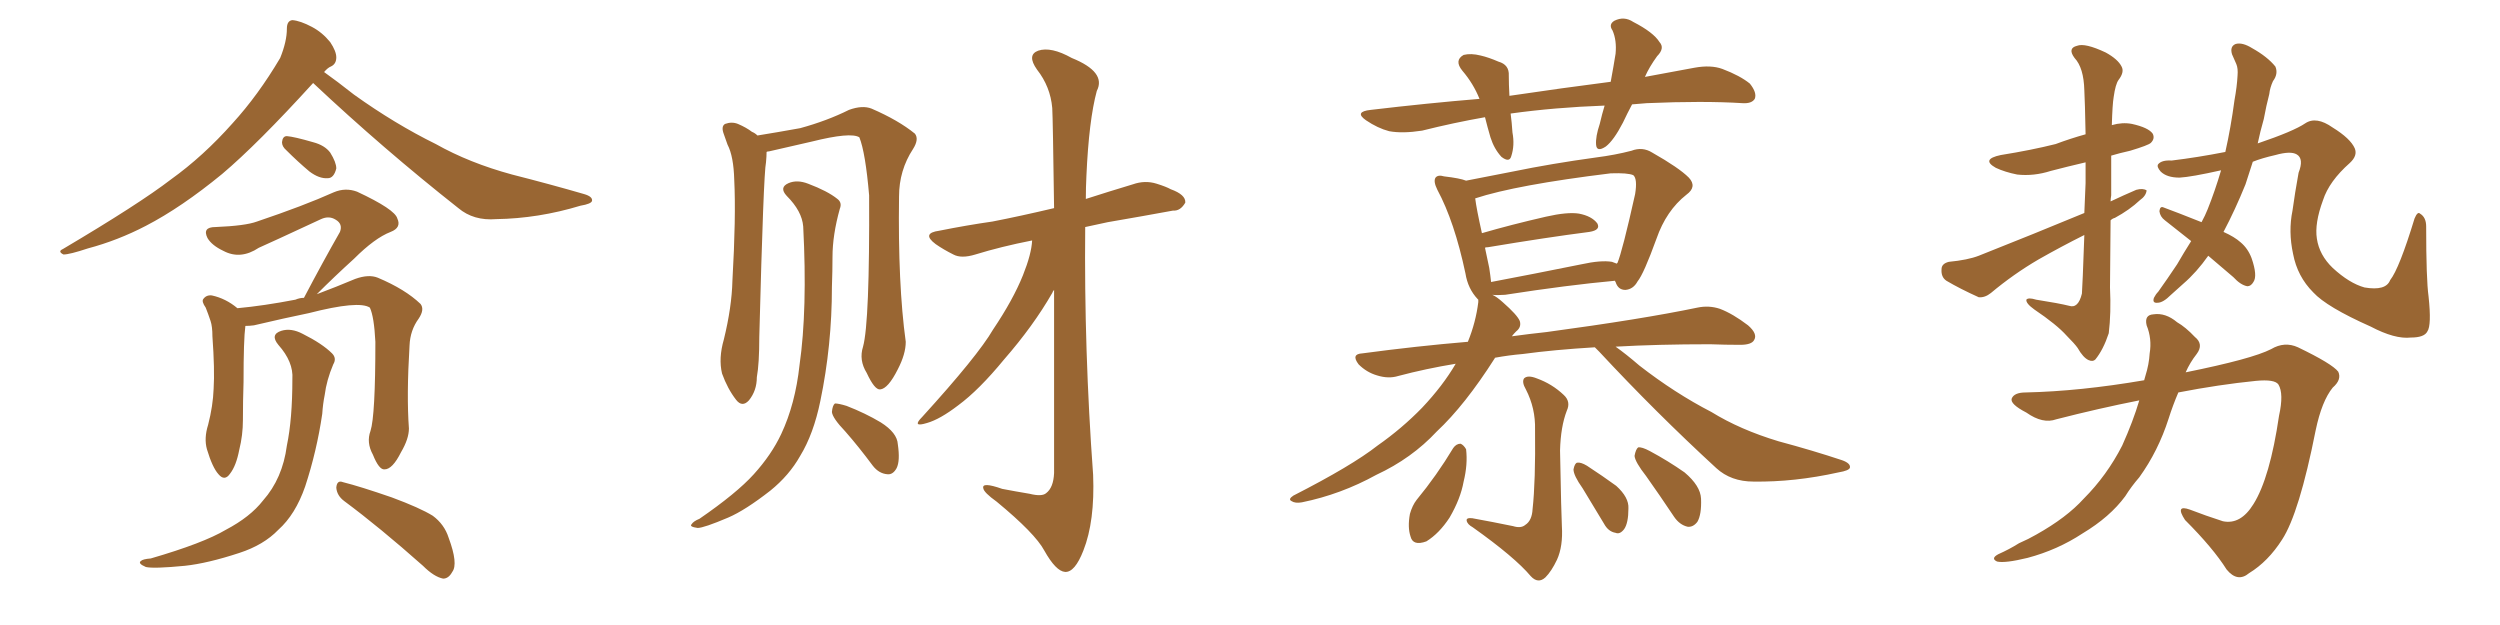 <svg xmlns="http://www.w3.org/2000/svg" xmlns:xlink="http://www.w3.org/1999/xlink" width="600" height="150"><path fill="#996633" padding="10" d="M75.15 19.92L75.15 19.92Q61.82 34.57 53.32 41.75L53.32 41.75Q43.51 49.80 35.01 54.20L35.01 54.20Q28.27 57.71 21.09 59.62L21.09 59.62Q16.70 61.08 15.23 61.08L15.23 61.08Q13.77 60.35 15.09 59.77L15.09 59.77Q33.40 48.93 41.02 43.07L41.02 43.07Q48.78 37.50 55.81 29.59L55.81 29.59Q61.96 22.85 67.24 13.92L67.24 13.92Q68.85 9.96 68.85 6.88L68.85 6.88Q68.85 4.98 70.17 4.83L70.17 4.83Q72.07 4.98 74.85 6.45L74.85 6.45Q77.34 7.76 79.25 10.11L79.25 10.11Q80.71 12.30 80.71 13.77L80.71 13.77Q80.71 15.38 79.39 15.97L79.39 15.97Q78.66 16.26 77.78 17.29L77.78 17.29Q80.86 19.48 84.96 22.71L84.96 22.71Q94.78 29.74 104.59 34.57L104.59 34.57Q112.65 39.11 122.90 41.89L122.90 41.89Q132.13 44.24 140.19 46.58L140.19 46.58Q142.24 47.17 142.09 48.19L142.09 48.19Q141.94 48.93 139.31 49.37L139.31 49.37Q129.20 52.44 119.09 52.59L119.09 52.59Q113.67 53.03 110.01 49.95L110.01 49.95Q91.99 35.74 75.15 19.92ZM68.70 36.04L68.70 36.04Q67.68 35.16 67.68 34.13L67.68 34.13Q67.82 32.67 68.85 32.67L68.85 32.67Q70.61 32.81 75.15 34.13L75.15 34.13Q77.93 34.86 79.25 36.62L79.25 36.62Q80.71 38.96 80.71 40.43L80.71 40.43Q80.13 42.77 78.66 42.77L78.66 42.77Q76.61 42.92 74.27 41.16L74.27 41.16Q71.48 38.82 68.70 36.04ZM88.92 103.42L88.92 103.42Q90.09 99.76 90.09 82.03L90.09 82.03Q89.79 76.03 88.77 73.83L88.77 73.83L88.77 73.83Q86.13 72.07 74.12 75.15L74.12 75.15Q68.41 76.32 60.94 78.08L60.94 78.08Q59.91 78.22 58.89 78.22L58.89 78.22Q58.45 81.45 58.45 91.70L58.45 91.70Q58.30 96.24 58.30 100.78L58.30 100.78Q58.30 104.44 57.42 107.96L57.42 107.96Q56.69 111.77 55.22 113.67L55.22 113.67Q53.91 115.58 52.44 113.82L52.44 113.82Q50.98 112.21 49.66 107.81L49.66 107.81Q48.93 105.18 49.95 101.95L49.95 101.95Q51.12 97.41 51.27 93.31L51.27 93.31Q51.56 88.77 50.98 80.71L50.98 80.71Q50.98 78.37 50.54 77.05L50.54 77.05Q49.95 75.29 49.37 73.83L49.37 73.83Q48.34 72.36 48.78 71.78L48.78 71.78Q49.51 70.75 50.83 70.90L50.83 70.90Q54.20 71.63 56.98 73.97L56.98 73.97Q63.28 73.39 70.90 71.92L70.90 71.92Q71.92 71.48 72.95 71.48L72.95 71.48Q77.49 62.84 81.59 55.66L81.59 55.66Q82.32 53.76 80.57 52.73L80.57 52.73Q78.96 51.71 77.05 52.59L77.05 52.59Q64.45 58.45 62.11 59.47L62.11 59.47Q57.71 62.40 53.61 60.21L53.61 60.21Q50.83 58.89 49.80 57.13L49.80 57.13Q48.49 54.49 51.71 54.49L51.71 54.49Q58.89 54.20 61.67 53.17L61.67 53.17Q72.95 49.37 80.13 46.14L80.13 46.14Q82.91 44.97 85.69 46.00L85.69 46.00Q94.78 50.24 95.36 52.44L95.36 52.44Q96.39 54.64 93.75 55.66L93.75 55.66Q89.94 57.13 84.96 62.11L84.96 62.11Q80.13 66.50 76.03 70.61L76.03 70.61Q80.71 68.85 85.25 66.94L85.25 66.94Q88.48 65.77 90.67 66.65L90.67 66.65Q97.27 69.43 100.93 72.95L100.93 72.95Q101.95 74.27 100.49 76.46L100.49 76.46Q98.44 79.25 98.29 82.91L98.29 82.91Q97.56 94.92 98.14 102.83L98.14 102.83L98.14 102.83Q98.14 105.32 96.24 108.54L96.24 108.54Q94.19 112.65 92.29 112.65L92.29 112.65Q90.97 112.79 89.50 109.13L89.50 109.13Q87.89 106.20 88.92 103.42ZM82.62 120.26L82.62 120.26Q80.86 118.95 80.71 117.04L80.71 117.04Q80.86 115.14 82.32 115.72L82.32 115.72Q86.43 116.75 94.04 119.38L94.04 119.38Q100.78 121.88 103.86 123.78L103.86 123.78Q106.64 125.83 107.67 129.05L107.67 129.05Q110.01 135.35 108.54 137.26L108.54 137.26Q107.67 138.87 106.35 138.87L106.35 138.87Q104.15 138.43 101.51 135.79L101.51 135.79Q91.11 126.56 82.62 120.26ZM70.17 90.97L70.17 90.97L70.17 90.97Q70.46 86.87 66.80 82.76L66.80 82.76Q64.75 80.27 67.53 79.39L67.53 79.39Q69.87 78.66 72.66 80.13L72.66 80.13Q77.34 82.47 79.69 84.81L79.69 84.81Q80.86 85.99 79.98 87.45L79.98 87.45Q78.37 91.26 77.93 94.78L77.93 94.78Q77.49 96.97 77.34 99.32L77.34 99.32Q76.03 108.25 73.24 116.75L73.24 116.75Q70.90 123.49 66.80 127.15L66.80 127.15Q63.28 130.81 57.42 132.71L57.42 132.71Q49.80 135.21 44.38 135.79L44.38 135.79Q36.91 136.52 35.01 136.08L35.01 136.08Q32.96 135.21 33.84 134.62L33.84 134.62Q34.28 134.18 36.18 134.03L36.18 134.03Q48.78 130.37 54.20 127.15L54.20 127.15Q60.06 124.07 63.13 120.12L63.13 120.12Q67.82 114.84 68.85 106.93L68.85 106.93Q70.17 100.63 70.17 90.97ZM202.88 103.56L202.88 103.56Q199.80 100.34 199.66 98.88L199.66 98.88Q199.80 97.27 200.39 96.83L200.39 96.83Q201.27 96.83 203.17 97.41L203.17 97.41Q207.71 99.17 211.38 101.37L211.38 101.37Q215.33 103.86 215.48 106.64L215.48 106.64Q216.06 110.60 215.19 112.35L215.19 112.35Q214.31 113.96 212.99 113.82L212.99 113.82Q210.94 113.67 209.47 111.77L209.47 111.77Q206.10 107.23 202.88 103.56ZM247.71 57.71L247.71 57.71Q240.23 59.18 234.08 61.08L234.08 61.08Q230.71 62.11 228.81 61.08L228.81 61.08Q226.46 59.91 224.56 58.59L224.56 58.59Q221.04 55.96 225.44 55.37L225.44 55.37Q232.03 54.05 238.18 53.17L238.18 53.17Q244.92 51.86 252.98 49.95L252.98 49.95Q252.69 28.56 252.54 25.93L252.54 25.93Q252.10 20.80 248.88 16.70L248.88 16.70Q246.39 13.18 249.17 12.16L249.17 12.16Q252.25 11.13 257.23 13.92L257.23 13.92Q265.58 17.29 263.23 21.83L263.23 21.83Q261.33 28.86 260.74 42.19L260.74 42.19Q260.60 44.97 260.60 47.75L260.60 47.75Q266.02 46.00 271.88 44.24L271.88 44.24Q274.80 43.21 277.59 44.09L277.59 44.09Q279.93 44.82 280.96 45.41L280.96 45.41Q284.62 46.73 284.47 48.63L284.47 48.63Q283.30 50.68 281.54 50.54L281.54 50.54Q274.37 51.86 265.87 53.32L265.87 53.32Q263.09 53.91 260.45 54.49L260.45 54.49Q260.16 84.08 262.35 113.96L262.35 113.96Q262.79 125.10 260.01 132.13L260.01 132.13Q257.96 137.40 255.62 137.26L255.62 137.26Q253.42 137.11 250.63 132.13L250.63 132.13Q248.44 128.03 239.21 120.41L239.21 120.41Q236.13 118.21 235.99 117.19L235.99 117.19Q235.55 115.58 240.53 117.33L240.53 117.33Q243.60 117.92 247.12 118.51L247.12 118.51Q250.05 119.24 251.07 118.36L251.07 118.36Q252.83 117.04 252.98 113.53L252.98 113.53Q252.98 87.60 252.98 69.58L252.98 69.58Q252.69 69.87 252.54 70.31L252.54 70.31Q248.00 78.22 240.97 86.28L240.97 86.28Q234.96 93.60 229.98 97.27L229.98 97.27Q225.59 100.63 222.51 101.51L222.51 101.51Q218.70 102.69 221.34 100.05L221.34 100.05Q234.67 85.40 238.33 79.10L238.33 79.10Q243.16 71.92 245.51 66.06L245.51 66.06Q247.56 60.94 247.71 57.71ZM207.13 83.20L207.13 83.20Q208.74 77.34 208.59 46.88L208.59 46.88Q207.71 36.62 206.25 32.96L206.25 32.96L206.25 32.96Q204.20 31.64 194.82 33.98L194.82 33.98Q190.43 35.01 184.57 36.33L184.57 36.33Q184.13 36.33 183.98 36.47L183.98 36.47Q183.98 37.50 183.84 38.96L183.84 38.96Q183.25 41.60 182.23 80.86L182.23 80.86Q182.23 87.30 181.64 90.53L181.64 90.53Q181.64 93.75 179.74 96.09L179.74 96.09Q178.13 97.85 176.66 95.95L176.66 95.95Q174.61 93.31 173.29 89.65L173.29 89.65Q172.41 85.99 173.73 81.45L173.73 81.45Q175.63 73.68 175.78 67.38L175.78 67.38Q176.66 52.00 176.22 43.21L176.22 43.21Q176.07 37.50 174.61 34.72L174.61 34.72Q174.17 33.54 173.73 32.23L173.73 32.23Q173.00 30.32 174.02 29.74L174.02 29.74Q175.63 29.15 177.10 29.74L177.10 29.74Q179.15 30.62 180.47 31.64L180.47 31.64Q181.20 31.93 181.79 32.52L181.79 32.52Q186.33 31.79 192.04 30.76L192.04 30.76Q198.49 29.00 203.76 26.37L203.76 26.37Q206.98 25.20 209.18 26.07L209.18 26.07Q215.63 28.86 219.58 32.08L219.58 32.08Q220.61 33.40 219.14 35.74L219.14 35.74Q215.77 40.87 215.77 47.17L215.77 47.17Q215.48 68.26 217.38 82.03L217.38 82.03L217.38 82.03Q217.38 84.96 215.48 88.62L215.48 88.62Q213.13 93.31 211.23 93.46L211.23 93.46Q209.91 93.60 208.01 89.50L208.01 89.50Q206.10 86.43 207.13 83.20ZM192.77 54.35L192.77 54.35L192.77 54.35Q192.48 50.68 188.82 47.02L188.82 47.02Q186.91 44.97 189.26 43.95L189.26 43.95Q191.31 43.07 193.95 44.09L193.95 44.09Q198.63 45.85 200.98 47.75L200.98 47.75Q202.15 48.63 201.56 50.10L201.56 50.10Q199.80 56.40 199.80 61.67L199.80 61.67Q199.80 64.89 199.66 68.85L199.66 68.85Q199.66 82.91 196.88 96.24L196.88 96.24Q195.26 104.15 192.04 109.42L192.04 109.42Q189.40 114.11 184.86 117.77L184.86 117.77Q178.86 122.46 174.76 124.22L174.76 124.22Q168.90 126.71 167.43 126.71L167.43 126.71Q165.38 126.42 165.97 125.83L165.97 125.83Q166.41 125.10 167.87 124.51L167.87 124.51Q176.81 118.36 180.91 113.82L180.91 113.82Q185.16 109.13 187.50 104.15L187.50 104.15Q190.87 96.97 191.89 87.60L191.89 87.60Q193.80 74.27 192.77 54.35ZM391.70 25.05L391.70 25.05Q390.53 27.25 389.50 29.44L389.50 29.44Q387.30 33.69 385.40 35.16L385.40 35.16Q383.20 36.62 383.06 34.72L383.06 34.72Q382.91 32.81 383.94 29.74L383.94 29.74Q384.52 27.25 385.11 25.34L385.11 25.34Q373.10 25.78 362.55 27.25L362.55 27.25Q362.84 29.44 362.99 31.79L362.99 31.79Q363.57 34.86 362.70 37.50L362.70 37.50Q362.26 39.11 360.35 37.65L360.35 37.65Q358.59 35.74 357.71 32.96L357.71 32.96Q356.98 30.47 356.40 28.13L356.40 28.13Q348.93 29.44 341.31 31.35L341.31 31.35Q336.62 32.08 333.40 31.49L333.40 31.49Q330.62 30.76 327.83 28.86L327.83 28.86Q324.90 26.81 329.00 26.37L329.00 26.37Q342.63 24.76 355.08 23.73L355.08 23.73Q353.61 20.07 350.98 16.99L350.98 16.99Q348.93 14.50 351.27 13.18L351.27 13.18Q353.03 12.74 355.37 13.33L355.37 13.33Q357.28 13.77 359.62 14.79L359.62 14.79Q362.26 15.53 362.11 18.16L362.11 18.16Q362.11 20.21 362.26 23.00L362.26 23.00Q375.15 21.09 386.57 19.63L386.57 19.63Q387.30 15.67 387.74 12.89L387.74 12.89Q388.04 9.67 387.01 7.32L387.01 7.32Q385.99 5.86 387.45 4.98L387.45 4.98Q389.79 3.81 391.99 5.27L391.99 5.27Q396.83 7.76 398.29 10.11L398.29 10.11Q399.61 11.57 397.71 13.48L397.71 13.48Q395.80 16.11 394.78 18.46L394.78 18.46Q400.93 17.29 406.64 16.26L406.64 16.26Q410.60 15.53 413.38 16.55L413.38 16.55Q417.63 18.16 419.97 20.07L419.97 20.07Q421.73 22.27 421.14 23.73L421.14 23.73Q420.41 24.90 418.21 24.76L418.21 24.76Q408.84 24.17 395.21 24.76L395.21 24.76Q393.16 24.90 391.70 25.05ZM382.76 83.35L382.76 83.35Q372.95 83.94 365.48 84.96L365.48 84.96Q362.11 85.25 358.89 85.84L358.89 85.84Q358.74 85.84 358.74 85.99L358.74 85.99Q351.56 97.27 344.82 103.56L344.82 103.56Q338.82 110.01 330.32 113.96L330.32 113.96Q321.83 118.65 312.45 120.56L312.45 120.56Q310.84 120.85 309.96 120.26L309.96 120.26Q309.08 119.82 310.40 118.95L310.40 118.95Q324.46 111.77 330.62 106.93L330.62 106.93Q336.47 102.83 341.31 97.85L341.31 97.85Q346.29 92.58 349.37 87.30L349.37 87.30Q342.19 88.48 335.60 90.23L335.60 90.23Q333.25 90.97 330.47 90.09L330.47 90.09Q327.98 89.36 326.07 87.45L326.07 87.45Q324.17 84.96 326.95 84.81L326.95 84.81Q339.99 83.06 352.29 82.03L352.29 82.03Q354.20 77.34 354.79 72.51L354.79 72.51Q354.79 72.07 354.79 71.92L354.79 71.92Q354.64 71.78 354.64 71.78L354.64 71.78Q352.29 69.29 351.71 65.63L351.71 65.63Q349.07 53.17 344.97 45.56L344.97 45.56Q343.95 43.51 344.53 42.63L344.53 42.63Q345.12 41.89 346.58 42.33L346.58 42.33Q350.39 42.77 351.86 43.36L351.86 43.36Q356.40 42.48 363.13 41.16L363.13 41.16Q372.36 39.26 383.06 37.79L383.06 37.79Q387.60 37.21 391.55 36.18L391.55 36.18Q394.19 35.16 396.53 36.62L396.53 36.62Q402.98 40.28 405.32 42.63L405.32 42.63Q407.37 44.82 404.74 46.73L404.74 46.73Q399.90 50.54 397.56 57.28L397.56 57.28Q394.48 65.77 393.02 67.53L393.02 67.53Q391.99 69.43 390.09 69.58L390.09 69.58Q388.33 69.58 387.74 67.68L387.74 67.68Q387.60 67.53 387.60 67.38L387.60 67.38Q376.32 68.41 361.23 70.75L361.23 70.75Q359.18 70.90 358.15 70.75L358.15 70.75Q359.18 71.19 360.64 72.51L360.64 72.51Q364.16 75.59 364.75 77.05L364.75 77.05Q365.19 78.52 363.87 79.54L363.87 79.54Q363.28 80.13 362.84 80.71L362.84 80.71Q367.09 80.13 371.19 79.69L371.19 79.69Q394.04 76.61 407.37 73.83L407.37 73.83Q410.16 73.24 412.79 74.12L412.79 74.12Q415.87 75.29 419.53 78.08L419.53 78.08Q421.88 80.13 421.00 81.59L421.00 81.59Q420.41 82.76 417.63 82.76L417.63 82.76Q414.11 82.76 410.45 82.62L410.45 82.62Q397.85 82.62 387.74 83.20L387.74 83.20Q390.23 84.96 393.46 87.74L393.46 87.74Q401.95 94.34 410.74 98.88L410.74 98.88Q417.63 103.13 426.86 105.91L426.86 105.91Q435.06 108.11 442.09 110.45L442.09 110.45Q444.14 111.18 443.99 112.21L443.99 112.21Q443.85 112.94 441.21 113.38L441.21 113.38Q430.66 115.72 420.85 115.58L420.85 115.58Q415.43 115.58 411.91 112.35L411.91 112.35Q397.41 99.02 383.79 84.38L383.79 84.38Q383.20 83.79 382.76 83.35ZM386.87 62.84L386.87 62.84Q387.60 63.13 388.04 63.28L388.04 63.28Q388.04 63.13 388.18 63.13L388.18 63.13Q389.36 60.35 392.43 46.58L392.43 46.58Q393.02 42.92 391.99 42.04L391.99 42.04Q390.67 41.46 386.57 41.60L386.57 41.60Q363.87 44.38 354.05 47.61L354.05 47.61Q354.35 50.10 355.66 55.96L355.66 55.96Q362.70 53.91 371.04 52.00L371.04 52.00Q376.17 50.83 378.96 51.27L378.96 51.27Q382.03 51.86 383.35 53.61L383.35 53.61Q384.23 55.22 381.45 55.66L381.45 55.66Q371.19 56.98 357.13 59.33L357.13 59.33Q356.54 59.33 356.40 59.47L356.40 59.47Q356.84 61.67 357.42 64.31L357.42 64.31Q357.71 66.21 357.86 67.68L357.86 67.68Q367.97 65.77 379.54 63.43L379.54 63.43Q384.23 62.40 386.87 62.84ZM363.13 126.27L363.13 126.27Q365.04 126.86 366.06 125.98L366.06 125.98Q367.68 124.95 367.82 122.17L367.82 122.17Q368.55 115.58 368.41 103.13L368.41 103.13Q368.55 98.00 366.21 93.46L366.21 93.46Q365.19 91.70 365.77 90.82L365.77 90.82Q366.65 89.94 368.85 90.82L368.85 90.82Q372.51 92.14 375.29 94.78L375.29 94.78Q377.05 96.39 376.03 98.58L376.03 98.58Q374.56 102.39 374.41 108.11L374.41 108.11Q374.71 123.93 374.85 126.27L374.85 126.27Q375.15 131.10 373.68 134.33L373.68 134.33Q372.36 137.11 370.90 138.57L370.90 138.57Q369.14 140.19 367.38 138.28L367.38 138.28Q363.57 133.74 353.47 126.56L353.47 126.56Q352.15 125.83 352.00 124.95L352.00 124.95Q351.86 124.22 353.32 124.37L353.32 124.37Q358.15 125.24 363.13 126.27ZM348.78 107.52L348.78 107.52Q349.51 106.49 350.54 106.49L350.54 106.49Q351.27 106.79 351.86 107.81L351.86 107.81Q352.29 111.47 351.27 115.58L351.27 115.58Q350.54 119.68 347.90 124.22L347.90 124.22Q345.41 128.03 342.33 129.93L342.33 129.93Q339.11 131.10 338.53 128.76L338.53 128.76Q337.79 126.56 338.38 123.34L338.38 123.34Q338.96 121.29 339.99 119.97L339.99 119.97Q344.82 114.11 348.78 107.52ZM379.83 117.19L379.83 117.19Q377.64 114.11 377.64 112.65L377.64 112.65Q377.93 111.18 378.52 111.04L378.52 111.04Q379.39 110.89 380.86 111.77L380.86 111.77Q384.67 114.26 387.89 116.60L387.89 116.60Q390.97 119.38 390.82 122.02L390.82 122.02Q390.82 125.54 389.79 127.00L389.79 127.00Q388.77 128.32 387.74 127.88L387.74 127.88Q385.99 127.59 384.96 125.68L384.96 125.68Q382.18 121.14 379.83 117.19ZM395.07 114.26L395.07 114.26L395.07 114.26Q392.43 110.89 392.29 109.42L392.29 109.42Q392.58 107.81 393.16 107.37L393.16 107.37Q394.04 107.23 395.95 108.25L395.95 108.25Q400.34 110.60 404.30 113.38L404.30 113.38Q408.11 116.60 408.25 119.68L408.25 119.68Q408.40 123.49 407.37 125.24L407.37 125.24Q406.35 126.56 405.03 126.42L405.03 126.42Q403.13 125.98 401.81 124.07L401.81 124.07Q398.29 118.80 395.07 114.26ZM506.54 52.88L506.54 52.88Q506.40 67.53 506.40 68.99L506.40 68.99Q506.69 75.15 506.10 79.98L506.10 79.98Q504.79 83.94 502.88 86.28L502.88 86.28Q502.29 86.87 501.27 86.43L501.27 86.43Q499.95 85.84 498.63 83.50L498.63 83.50Q497.90 82.47 496.00 80.57L496.00 80.57Q493.65 77.93 488.23 74.27L488.23 74.27Q486.18 72.80 486.33 71.92L486.33 71.92Q486.77 71.34 488.67 71.92L488.67 71.92Q494.24 72.80 496.58 73.39L496.58 73.39Q498.78 74.12 499.66 70.46L499.66 70.46Q499.80 68.85 500.24 56.40L500.24 56.40Q494.68 59.18 489.26 62.26L489.26 62.26Q483.25 65.77 477.83 70.31L477.83 70.31Q476.37 71.48 474.90 71.34L474.90 71.34Q470.36 69.29 467.14 67.38L467.14 67.38Q465.82 66.50 465.97 64.60L465.97 64.60Q465.97 63.28 467.72 62.84L467.72 62.84Q472.27 62.40 474.90 61.38L474.90 61.38Q488.23 56.10 500.24 51.12L500.24 51.12Q500.39 47.61 500.54 43.95L500.54 43.95Q500.54 41.16 500.54 38.96L500.54 38.96Q496.14 39.99 492.19 41.02L492.19 41.02Q488.09 42.33 484.13 41.89L484.13 41.89Q481.20 41.31 479.00 40.28L479.00 40.28Q475.34 38.23 480.18 37.21L480.18 37.21Q487.50 36.04 493.36 34.57L493.36 34.57Q496.88 33.25 500.54 32.23L500.54 32.23Q500.39 24.32 500.24 21.68L500.24 21.68Q500.10 16.26 497.90 13.92L497.90 13.92Q496.14 11.57 498.49 10.99L498.49 10.99Q500.39 10.25 505.37 12.60L505.37 12.60Q508.30 14.21 509.18 15.97L509.18 15.97Q509.91 17.29 508.45 19.19L508.45 19.19Q507.71 20.21 507.28 23.29L507.28 23.29Q506.98 25.05 506.84 30.03L506.84 30.03Q509.33 29.30 511.67 29.74L511.67 29.74Q515.63 30.62 516.65 32.08L516.65 32.08Q517.24 33.25 516.21 34.28L516.21 34.28Q515.63 34.86 511.23 36.18L511.23 36.18Q508.59 36.77 506.69 37.35L506.69 37.35Q506.69 41.46 506.69 46.88L506.69 46.88Q506.54 47.75 506.54 48.34L506.54 48.34Q509.62 46.88 512.70 45.56L512.70 45.56Q514.31 45.12 515.19 45.70L515.19 45.70Q515.04 47.02 513.57 48.05L513.57 48.05Q511.08 50.39 507.57 52.29L507.57 52.29Q506.98 52.44 506.54 52.88ZM529.98 61.38L529.98 61.38Q527.20 65.33 523.97 68.12L523.97 68.12Q522.51 69.43 521.04 70.75L521.04 70.75Q519.14 72.66 517.82 72.66L517.82 72.66Q516.50 72.80 516.94 71.48L516.94 71.48Q517.38 70.61 517.97 70.02L517.97 70.02Q520.17 66.94 522.51 63.43L522.51 63.43Q524.12 60.64 525.88 57.86L525.88 57.86Q522.36 55.08 519.58 52.88L519.58 52.88Q518.41 52.00 518.26 50.68L518.26 50.68Q518.41 49.37 519.29 49.80L519.29 49.80Q522.51 50.98 528.37 53.32L528.37 53.32Q529.25 51.71 529.83 50.24L529.83 50.24Q531.59 45.85 533.06 40.87L533.06 40.87Q525.88 42.48 523.10 42.63L523.10 42.63Q520.02 42.63 518.55 41.16L518.55 41.16Q517.53 39.99 517.97 39.40L517.97 39.40Q518.85 38.38 521.19 38.53L521.19 38.53Q527.34 37.79 534.08 36.47L534.08 36.47Q535.40 30.62 536.28 24.02L536.28 24.02Q536.87 20.80 537.01 18.16L537.01 18.16Q537.16 16.41 536.72 15.38L536.72 15.38Q536.13 14.06 535.69 13.04L535.69 13.04Q535.11 11.13 536.57 10.55L536.57 10.55Q538.18 10.11 540.53 11.57L540.53 11.57Q544.19 13.62 546.09 15.97L546.09 15.97Q546.83 17.72 545.51 19.48L545.51 19.48Q544.78 21.09 544.63 22.56L544.63 22.56Q543.90 25.34 543.31 28.56L543.31 28.56Q542.43 31.64 541.85 34.42L541.85 34.42Q550.49 31.49 553.27 29.59L553.27 29.59Q555.91 27.83 559.86 30.62L559.86 30.62Q564.11 33.25 565.14 35.60L565.14 35.60Q565.87 37.35 563.96 39.11L563.96 39.11Q558.98 43.51 557.52 48.05L557.52 48.05Q555.47 53.61 556.05 57.28L556.05 57.28Q556.64 61.23 559.86 64.31L559.86 64.31Q563.82 67.97 567.48 68.99L567.48 68.99Q572.61 69.87 573.63 67.24L573.63 67.24Q575.83 64.45 579.49 52.44L579.49 52.44Q580.22 50.68 580.81 51.27L580.81 51.27Q582.28 52.15 582.28 54.35L582.28 54.35Q582.28 67.09 582.86 71.19L582.86 71.19Q583.59 78.08 582.57 79.54L582.57 79.54Q581.84 81.01 578.61 81.01L578.61 81.01Q574.80 81.45 568.95 78.37L568.95 78.37Q558.40 73.68 555.18 70.17L555.18 70.17Q551.37 66.36 550.34 60.94L550.34 60.94Q549.17 55.52 550.20 50.54L550.20 50.54Q550.78 46.29 551.66 41.46L551.66 41.46Q552.98 38.09 551.22 37.06L551.22 37.06Q549.76 36.18 546.09 37.21L546.09 37.21Q542.87 37.94 540.67 38.82L540.67 38.82Q539.79 41.46 538.92 44.24L538.92 44.24Q536.43 50.39 533.64 55.66L533.64 55.66Q536.28 56.84 537.74 58.15L537.74 58.15Q539.50 59.62 540.38 61.96L540.38 61.96Q541.85 66.21 540.82 67.68L540.82 67.68Q540.23 68.70 539.36 68.70L539.36 68.70Q537.74 68.41 535.99 66.50L535.99 66.50Q532.76 63.72 529.98 61.38ZM513.43 96.09L513.43 96.09L513.43 96.09Q503.76 98.00 493.51 100.63L493.51 100.63Q490.28 101.81 486.33 99.02L486.33 99.02Q482.37 96.97 482.81 95.65L482.81 95.65Q483.40 94.19 486.18 94.19L486.18 94.19Q499.22 93.90 514.60 91.26L514.60 91.26Q514.75 90.67 514.89 90.23L514.89 90.23Q515.77 87.45 515.92 84.81L515.92 84.81Q516.50 81.30 515.19 78.08L515.19 78.08Q514.60 75.59 516.80 75.44L516.80 75.44Q519.73 75 522.51 77.34L522.51 77.34Q524.56 78.52 526.76 80.86L526.76 80.86Q528.96 82.62 527.20 84.96L527.20 84.96Q525.59 87.01 524.56 89.36L524.56 89.36Q540.53 86.13 545.07 83.79L545.07 83.79Q548.29 81.88 551.51 83.35L551.51 83.35Q559.72 87.30 561.18 89.21L561.18 89.21Q562.06 91.11 559.86 93.02L559.86 93.02Q557.23 96.24 555.76 103.27L555.76 103.27Q551.81 123.19 547.71 129.49L547.71 129.49Q544.34 134.77 539.79 137.55L539.79 137.55Q537.01 139.89 534.38 136.67L534.38 136.67Q531.15 131.54 524.41 124.80L524.41 124.80Q521.92 121.00 525.59 122.31L525.59 122.31Q529.39 123.78 533.50 125.10L533.50 125.10Q537.74 125.98 540.82 121.00L540.82 121.00Q544.78 114.70 546.97 99.76L546.97 99.76Q548.14 94.48 546.83 92.29L546.83 92.29Q545.95 90.97 541.41 91.41L541.41 91.41Q532.62 92.29 522.80 94.19L522.80 94.19Q521.48 97.27 520.46 100.49L520.46 100.49Q517.97 108.25 513.43 114.55L513.43 114.55Q511.52 116.75 510.06 119.09L510.06 119.09Q506.40 124.07 499.80 128.03L499.80 128.03Q493.80 131.98 486.62 133.89L486.62 133.89Q481.20 135.21 479.30 134.77L479.30 134.77Q477.69 134.03 479.59 133.01L479.59 133.01Q482.23 131.84 484.57 130.37L484.57 130.37Q486.91 129.35 488.67 128.32L488.67 128.32Q496.00 124.22 500.10 119.68L500.10 119.68Q505.66 114.11 509.33 106.93L509.33 106.93Q511.96 101.07 513.43 96.09Z"/></svg>